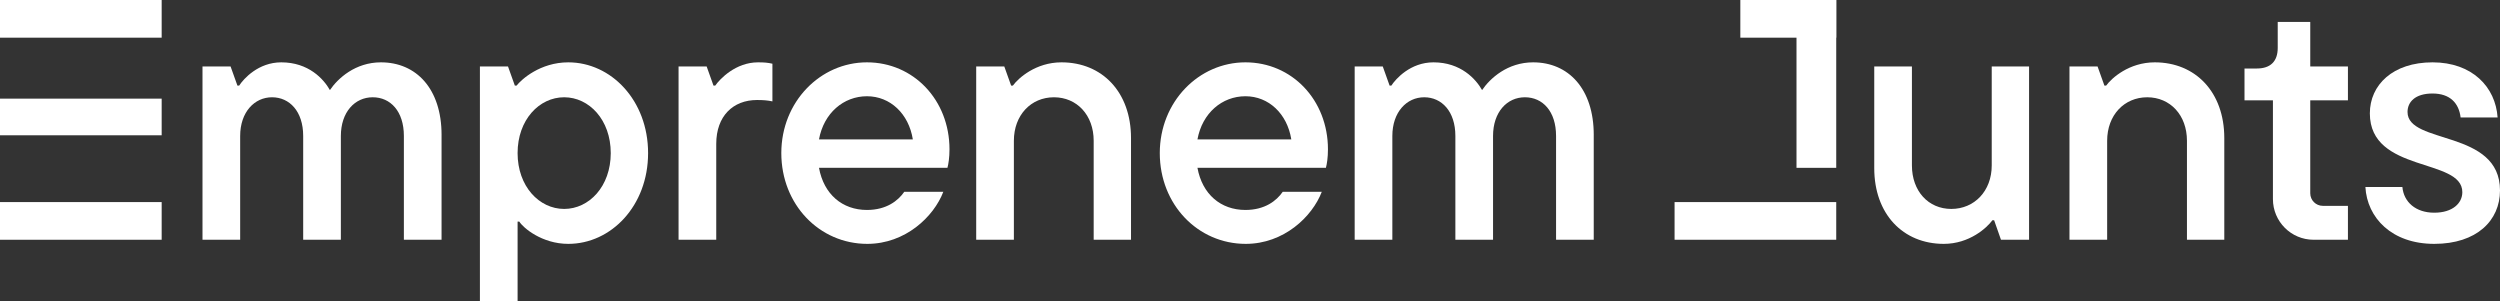 <?xml version="1.0" encoding="UTF-8"?>
<svg id="Capa_2" data-name="Capa 2" xmlns="http://www.w3.org/2000/svg" viewBox="0 0 8294.44 1000">
  <rect x="0" y="0" width="8294.44" height="1000" fill="#333333" stroke="none"/>
  <defs>
    <style>
      .cls-1 {
        fill: #fff;
      }
    </style>
  </defs>
  <g id="Capa_1-2" data-name="Capa 1">
    <g>
      <path class="cls-1" d="M1464.98,447.73v347.73h-125v-344.32c0-81.82-44.32-128.41-103.4-128.41s-105.68,48.87-105.68,128.41v344.32h-125v-344.32c0-81.82-45.46-128.41-103.41-128.41s-105.68,48.87-105.68,128.41v344.32h-124.99V220.46h93.18l22.73,63.63h5.68c14.77-22.73,63.64-77.27,139.77-77.27,90.91,0,140.92,55.68,161.36,92.05,26.14-38.64,84.09-92.05,169.32-92.05,117.05,0,201.14,87.5,201.14,240.91Z"/>
      <path class="cls-1" d="M1592.23,1000V220.46h93.19l22.73,63.63h5.68c15.91-20.45,78.41-77.27,171.6-77.27,142.04,0,264.77,126.14,264.77,301.13s-122.73,301.14-264.77,301.14c-87.51,0-150-53.41-162.51-73.86h-5.68v264.77h-125ZM2026.33,507.95c0-110.22-71.6-185.23-154.55-185.23s-154.54,75-154.54,185.23,71.6,185.24,154.54,185.24,154.55-75,154.55-185.24Z"/>
      <path class="cls-1" d="M2251.32,795.45V220.46h93.18l22.73,63.63h5.68c15.91-22.73,68.19-77.27,142.05-77.27,20.45,0,32.96,1.13,47.73,4.54v125c-15.91-3.41-30.67-4.55-51.13-4.55-79.54,0-135.22,53.42-135.22,145.46v318.19h-125Z"/>
      <path class="cls-1" d="M3143.37,556.82h-426.14c15.9,87.5,77.27,139.77,159.08,139.77,64.78,0,103.41-30.68,123.86-60.23h129.55c-31.81,82.96-126.14,172.73-252.28,172.73-159.08,0-285.23-130.69-285.23-301.14s129.55-301.13,284.1-301.13,273.87,124.99,273.87,288.64c0,27.28-3.41,48.86-6.81,61.36ZM2717.23,462.5h311.35c-13.63-85.22-74.99-143.18-152.27-143.18s-143.18,55.68-159.08,143.18Z"/>
      <path class="cls-1" d="M3238.81,795.45V220.46h93.18l22.73,63.63h5.68c18.19-25,76.14-77.27,161.37-77.27,135.22,0,230.68,98.86,230.68,251.14v337.5h-123.86v-328.41c0-85.23-55.68-144.32-131.82-144.32s-132.95,59.09-132.95,144.32v328.41h-125Z"/>
      <path class="cls-1" d="M4399.04,556.82h-426.14c15.91,87.5,77.28,139.77,159.1,139.77,64.76,0,103.4-30.68,123.86-60.23h129.54c-31.82,82.96-126.14,172.73-252.27,172.73-159.09,0-285.23-130.69-285.23-301.14s129.54-301.13,284.1-301.13,273.86,124.99,273.86,288.64c0,27.28-3.41,48.86-6.81,61.36ZM3972.89,462.5h311.37c-13.64-85.22-75-143.18-152.27-143.18s-143.19,55.68-159.1,143.18Z"/>
      <path class="cls-1" d="M5287.67,447.73v347.73h-125v-344.32c0-81.82-44.32-128.41-103.41-128.41s-105.68,48.87-105.68,128.41v344.32h-124.99v-344.32c0-81.82-45.46-128.41-103.42-128.41s-105.68,48.87-105.68,128.41v344.32h-124.99V220.46h93.19l22.73,63.63h5.68c14.77-22.73,63.63-77.27,139.77-77.27,90.9,0,140.91,55.68,161.36,92.05,26.13-38.64,84.09-92.05,169.32-92.05,117.05,0,201.14,87.5,201.14,240.91Z"/>
      <path class="cls-1" d="M6218.34,557.95V220.46h124.99v328.41c0,85.23,54.55,144.32,130.69,144.32s134.09-59.09,134.09-144.32V220.46h123.86v575h-93.18l-22.73-64.77h-5.68c-18.19,25-76.14,78.41-161.37,78.41-135.22,0-230.68-98.86-230.68-251.14Z"/>
      <path class="cls-1" d="M6866.05,795.45V220.46h93.19l22.73,63.63h5.68c18.18-25,76.12-77.27,161.36-77.27,135.22,0,230.69,98.86,230.69,251.14v337.5h-123.87v-328.41c0-85.23-55.68-144.32-131.82-144.32s-132.96,59.09-132.96,144.32v328.41h-124.99Z"/>
      <path class="cls-1" d="M7847.86,620.46h122.72c4.55,50,44.32,85.22,105.68,85.22s93.19-31.81,93.19-68.18c0-114.77-306.82-62.51-306.82-261.37,0-94.31,76.13-169.31,207.95-169.31s209.09,81.82,215.91,182.95h-122.72c-5.69-47.73-35.23-79.54-93.19-79.54s-82.95,28.41-82.95,61.36c0,109.09,306.81,56.82,306.81,260.23,0,99.99-77.27,177.27-218.18,177.27s-222.72-86.37-228.4-188.63Z"/>
      <g>
        <polygon class="cls-1" points="536.36 448.86 536.36 327.27 131.82 327.27 0 327.27 0 448.86 131.82 448.86 536.36 448.86"/>
        <polygon class="cls-1" points="131.82 125 536.36 125 536.36 0 0 0 0 125 131.82 125"/>
        <polygon class="cls-1" points="536.36 670.46 131.82 670.46 0 670.46 0 795.45 536.36 795.45 536.36 670.46 536.36 670.46"/>
      </g>
      <g>
        <rect class="cls-1" x="5960.38" width="131.83" height="556.82"/>
        <polygon class="cls-1" points="6092.21 670.46 5687.67 670.46 5555.85 670.46 5555.85 795.45 6092.21 795.45 6092.21 670.46 6092.21 670.46"/>
        <polygon class="cls-1" points="6092.21 0 5774.05 0 5774.05 125 6092.21 125 6092.21 0 6092.21 0"/>
      </g>
      <path class="cls-1" d="M7789.92,332.95v-112.5h-125V72.73h-107.95v86.37c0,44.32-23.87,68.18-69.32,68.18h-40.91v105.68h94.32v327.61c0,74.49,60.39,134.88,134.88,134.88h113.98v-112.5h-83.34c-23.01,0-41.67-18.65-41.67-41.67v-308.33h125Z"/>
    </g>
  </g>
</svg>